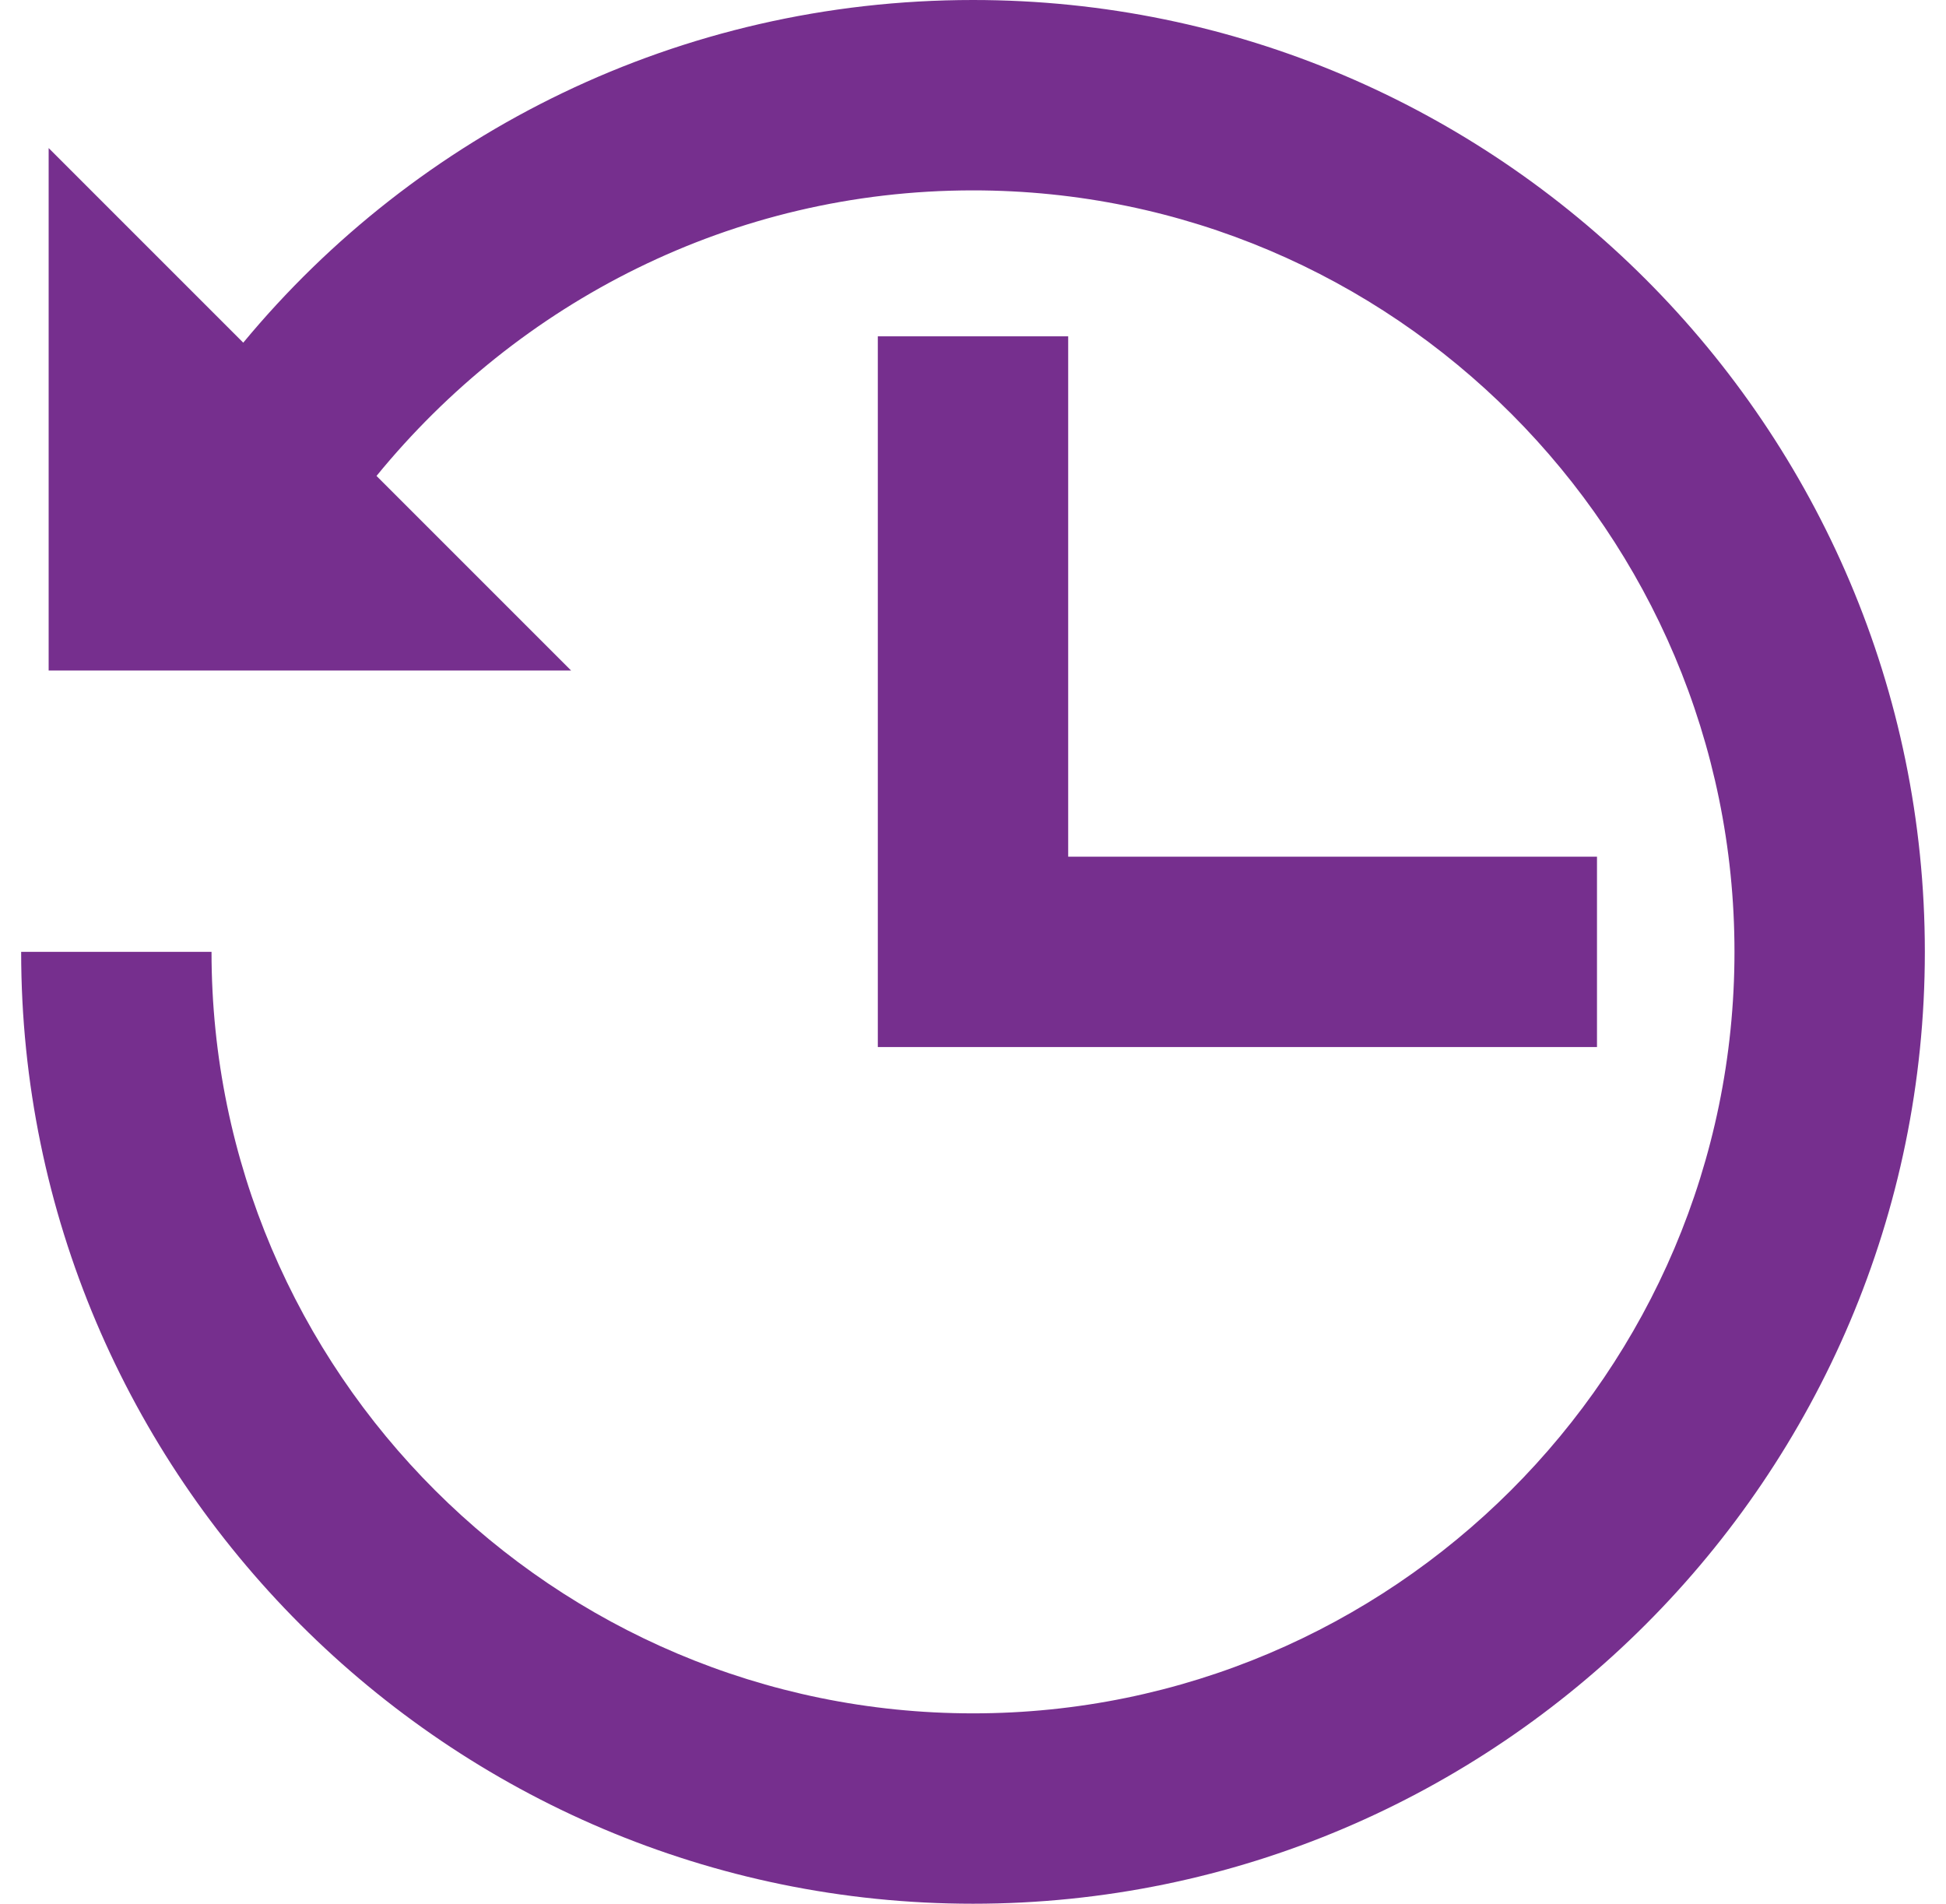 <?xml version="1.0" encoding="utf-8"?>
<!-- Generator: Adobe Illustrator 25.2.0, SVG Export Plug-In . SVG Version: 6.00 Build 0)  -->
<svg version="1.1"
	 id="Layer_1" xmlns:cc="http://creativecommons.org/ns#" xmlns:dc="http://purl.org/dc/elements/1.1/" xmlns:inkscape="http://www.inkscape.org/namespaces/inkscape" xmlns:rdf="http://www.w3.org/1999/02/22-rdf-syntax-ns#" xmlns:sodipodi="http://sodipodi.sourceforge.net/DTD/sodipodi-0.dtd" xmlns:svg="http://www.w3.org/2000/svg"
	 xmlns="http://www.w3.org/2000/svg" xmlns:xlink="http://www.w3.org/1999/xlink" x="0px" y="0px" viewBox="0 0 92 90"
	 style="enable-background:new 0 0 92 90;" xml:space="preserve">
<style type="text/css">
	.st0{fill:#762F8E;}
</style>
<g>
	<g>
		<path class="st0" d="M46,0C32.1,0,19.7,6.3,11.5,16.2L2.3,7v3.5v21.2H26h1l-9.2-9.2C24.5,14.3,34.6,9,46,9c19.9,0,36,16.2,36,36
			c0,19.9-16.2,36-36,36S10,64.9,10,45l0,0H1l0,0c0,24.8,20.2,45,45,45s45-20.2,45-45S70.8,0,46,0z"/>
		<polygon class="st0" points="41.5,15.9 41.5,40.5 41.5,49.5 50.5,49.5 75.5,49.5 75.5,40.5 50.5,40.5 50.5,15.9 		"/>
	</g>
</g>
</svg>
